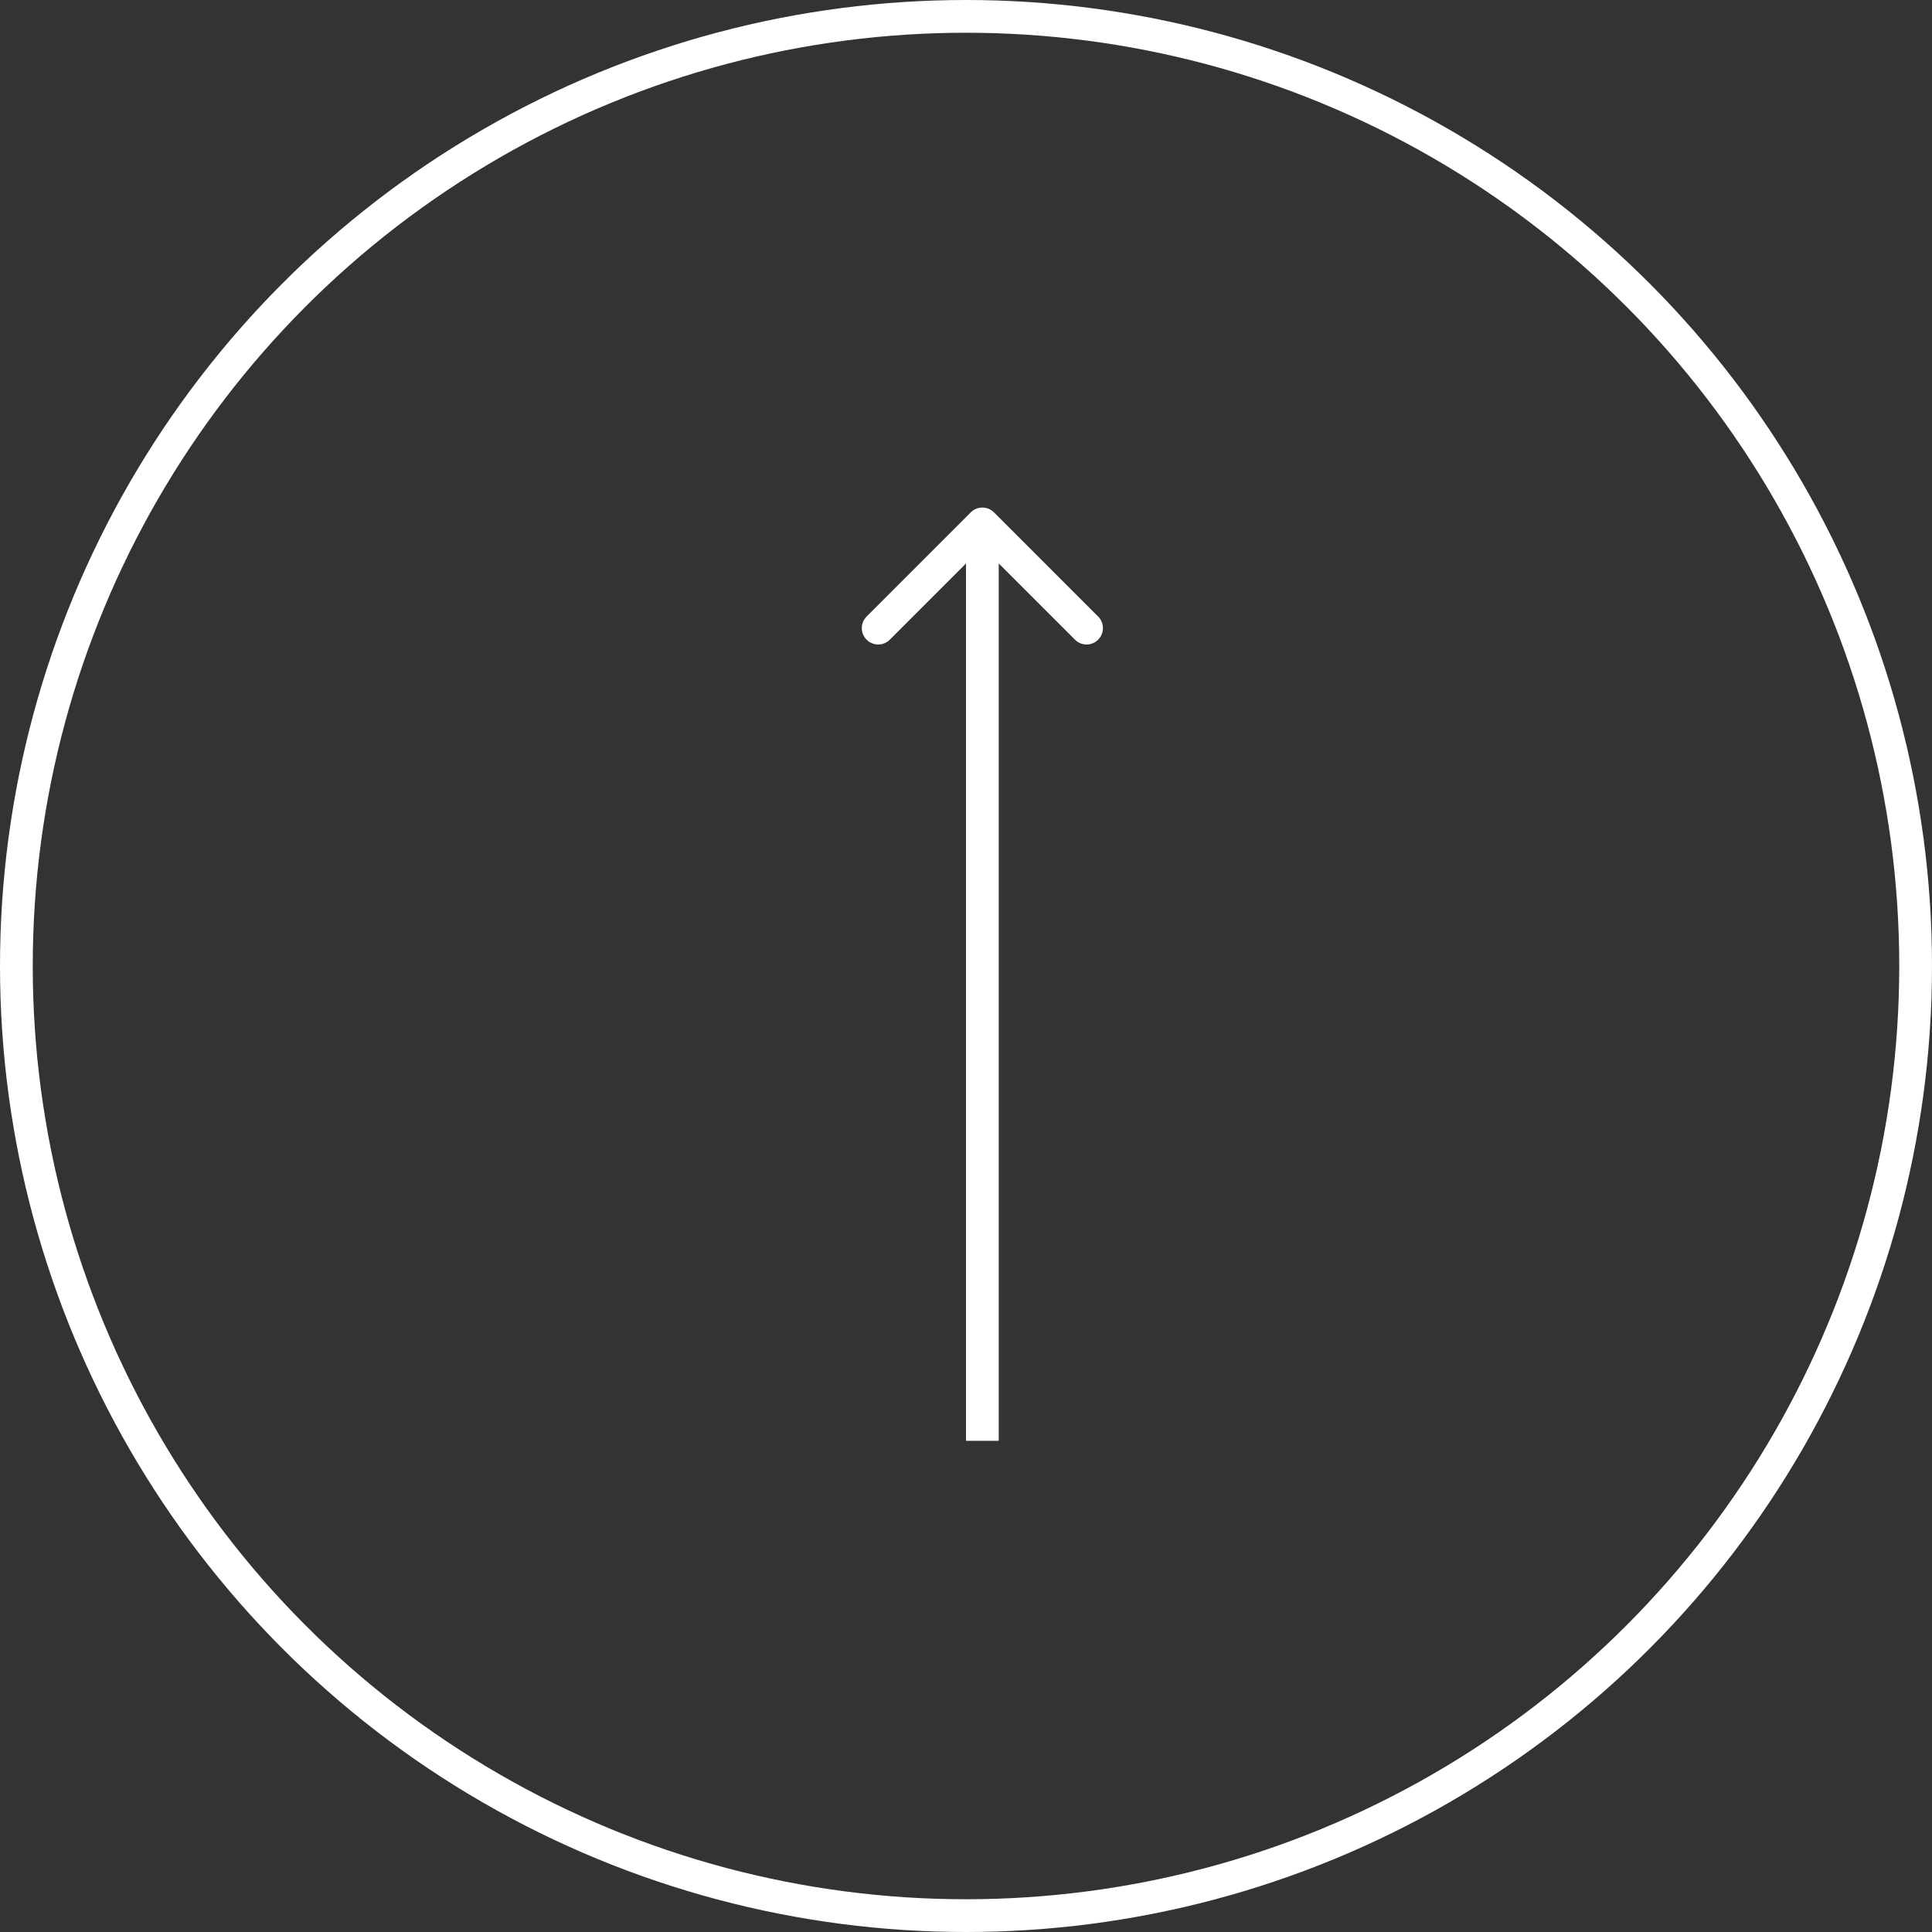 <svg width="59" height="59" viewBox="0 0 59 59" fill="none" xmlns="http://www.w3.org/2000/svg">
<rect x="0" y="0" width="59" height="59" fill="#333333" stroke="none"/>
<path d="M30.354 15.646C30.158 15.451 29.842 15.451 29.646 15.646L26.465 18.828C26.269 19.024 26.269 19.34 26.465 19.535C26.66 19.731 26.976 19.731 27.172 19.535L30 16.707L32.828 19.535C33.024 19.731 33.34 19.731 33.535 19.535C33.731 19.34 33.731 19.024 33.535 18.828L30.354 15.646ZM30 44L30.5 44L30.5 16L30 16L29.5 16L29.5 44L30 44Z" fill="white"/>
<circle cx="29.5" cy="29.5" r="29" stroke="white"/>
</svg>
